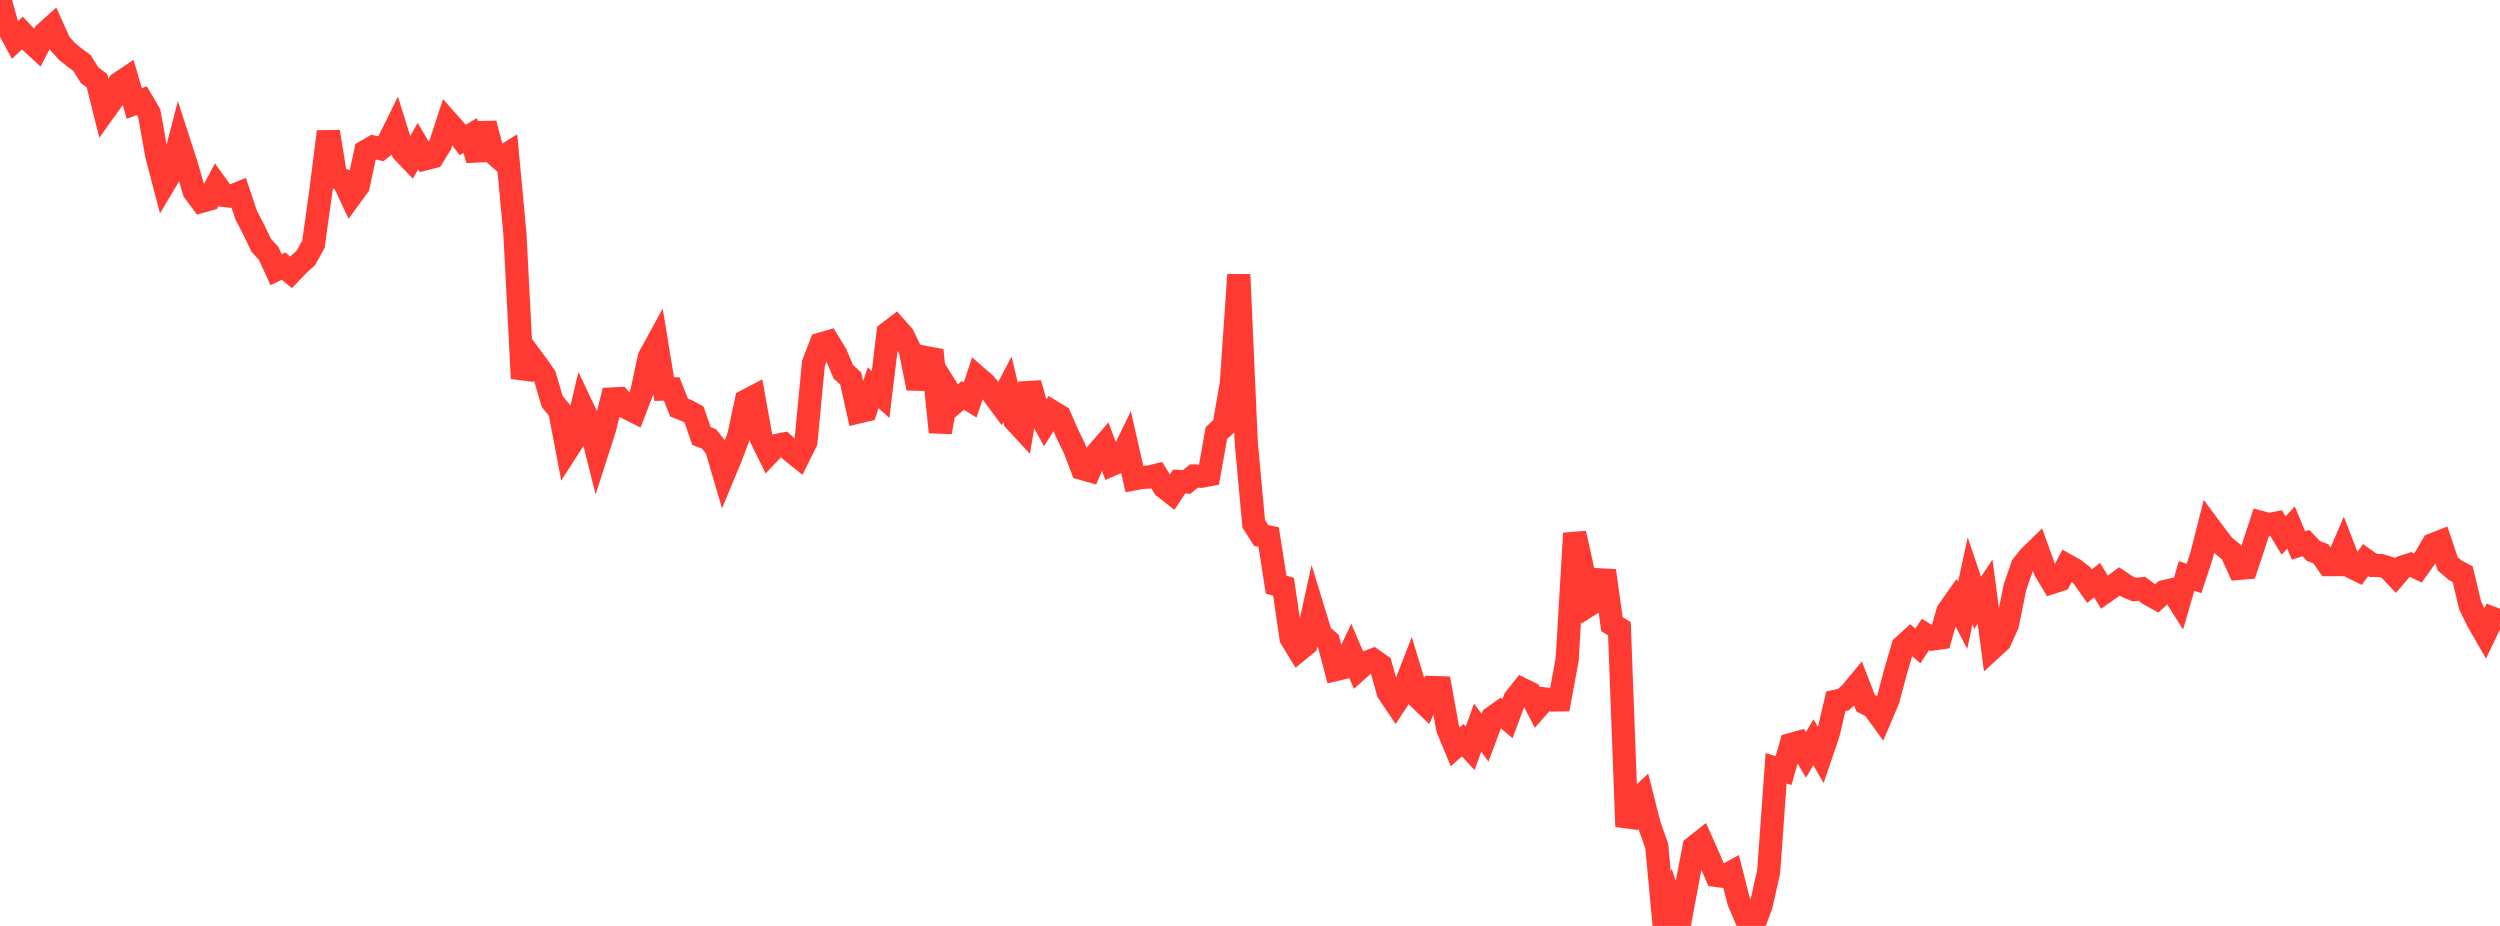 <?xml version="1.0" standalone="no"?>
<!DOCTYPE svg PUBLIC "-//W3C//DTD SVG 1.1//EN" "http://www.w3.org/Graphics/SVG/1.1/DTD/svg11.dtd">

<svg width="135" height="50" viewBox="0 0 135 50" preserveAspectRatio="none" 
  xmlns="http://www.w3.org/2000/svg"
  xmlns:xlink="http://www.w3.org/1999/xlink">


<polyline points="0.0, 0.0 0.403, 1.42 0.806, 2.165 1.209, 1.783 1.612, 2.208 2.015, 2.58 2.418, 1.807 2.821, 1.443 3.224, 2.338 3.627, 2.785 4.03, 3.11 4.433, 3.411 4.836, 4.056 5.239, 4.36 5.642, 5.975 6.045, 5.41 6.448, 4.493 6.851, 4.223 7.254, 5.59 7.657, 5.433 8.06, 6.118 8.463, 8.379 8.866, 9.922 9.269, 9.245 9.672, 7.69 10.075, 8.932 10.478, 10.328 10.881, 10.869 11.284, 10.755 11.687, 9.999 12.09, 10.553 12.493, 10.597 12.896, 10.435 13.299, 11.627 13.701, 12.402 14.104, 13.241 14.507, 13.684 14.91, 14.563 15.313, 14.37 15.716, 14.707 16.119, 14.288 16.522, 13.918 16.925, 13.191 17.328, 10.303 17.731, 7.11 18.134, 9.574 18.537, 9.732 18.94, 10.593 19.343, 10.042 19.746, 8.173 20.149, 7.94 20.552, 8.031 20.955, 7.718 21.358, 6.897 21.761, 8.188 22.164, 8.609 22.567, 7.889 22.97, 8.574 23.373, 8.471 23.776, 7.815 24.179, 6.582 24.582, 7.036 24.985, 7.561 25.388, 7.32 25.791, 8.624 26.194, 6.669 26.597, 8.206 27.0, 8.563 27.403, 8.314 27.806, 12.632 28.209, 20.433 28.612, 19.195 29.015, 19.738 29.418, 20.315 29.821, 21.685 30.224, 22.173 30.627, 24.296 31.03, 23.668 31.433, 21.96 31.836, 22.805 32.239, 24.425 32.642, 23.172 33.045, 21.544 33.448, 21.524 33.851, 22.016 34.254, 22.22 34.657, 21.168 35.06, 19.291 35.463, 18.554 35.866, 21.012 36.269, 21.002 36.672, 22.01 37.075, 22.167 37.478, 22.383 37.881, 23.546 38.284, 23.701 38.687, 24.206 39.09, 25.579 39.493, 24.606 39.896, 23.534 40.299, 21.64 40.701, 21.431 41.104, 23.665 41.507, 24.485 41.91, 24.058 42.313, 23.978 42.716, 24.345 43.119, 24.669 43.522, 23.853 43.925, 19.625 44.328, 18.579 44.731, 18.461 45.134, 19.117 45.537, 20.071 45.94, 20.44 46.343, 22.25 46.746, 22.155 47.149, 20.942 47.552, 21.304 47.955, 17.975 48.358, 17.667 48.761, 18.123 49.164, 18.95 49.567, 20.968 49.97, 19.304 50.373, 19.378 50.776, 23.337 51.179, 21.06 51.582, 21.704 51.985, 21.354 52.388, 21.602 52.791, 20.386 53.194, 20.739 53.597, 21.242 54.0, 21.786 54.403, 21.019 54.806, 22.711 55.209, 23.147 55.612, 20.7 56.015, 22.123 56.418, 22.866 56.821, 22.233 57.224, 22.479 57.627, 23.404 58.03, 24.239 58.433, 25.299 58.836, 25.412 59.239, 24.477 59.642, 24.012 60.045, 25.083 60.448, 24.908 60.851, 24.076 61.254, 25.856 61.657, 25.781 62.06, 25.76 62.463, 25.66 62.866, 26.306 63.269, 26.622 63.672, 26.002 64.075, 26.027 64.478, 25.704 64.881, 25.718 65.284, 25.64 65.687, 23.381 66.09, 23.02 66.493, 20.705 66.896, 14.83 67.299, 23.919 67.701, 28.288 68.104, 28.917 68.507, 28.997 68.91, 31.567 69.313, 31.69 69.716, 34.461 70.119, 35.122 70.522, 34.794 70.925, 32.966 71.328, 34.281 71.731, 34.622 72.134, 36.152 72.537, 36.056 72.94, 35.204 73.343, 36.149 73.746, 35.787 74.149, 35.635 74.552, 35.919 74.955, 37.365 75.358, 37.968 75.761, 37.352 76.164, 36.314 76.567, 37.645 76.97, 38.03 77.373, 37.124 77.776, 37.138 78.179, 39.36 78.582, 40.33 78.985, 39.971 79.388, 40.407 79.791, 39.297 80.194, 39.836 80.597, 38.753 81.0, 38.465 81.403, 38.81 81.806, 37.734 82.209, 37.228 82.612, 37.427 83.015, 38.203 83.418, 37.744 83.821, 37.802 84.224, 37.795 84.627, 35.617 85.03, 28.798 85.433, 30.608 85.836, 32.655 86.239, 32.397 86.642, 30.818 87.045, 33.705 87.448, 33.952 87.851, 44.637 88.254, 43.335 88.657, 42.956 89.06, 44.545 89.463, 45.677 89.866, 50.0 90.269, 48.83 90.672, 49.997 91.075, 47.84 91.478, 45.746 91.881, 45.429 92.284, 46.334 92.687, 47.274 93.09, 47.326 93.493, 47.106 93.896, 48.697 94.299, 49.636 94.701, 49.957 95.104, 48.876 95.507, 47.081 95.91, 41.489 96.313, 41.61 96.716, 40.202 97.119, 40.091 97.522, 40.766 97.925, 40.08 98.328, 40.779 98.731, 39.597 99.134, 37.868 99.537, 37.783 99.94, 37.423 100.343, 36.936 100.746, 37.974 101.149, 38.181 101.552, 38.735 101.955, 37.789 102.358, 36.274 102.761, 34.907 103.164, 34.539 103.567, 34.883 103.97, 34.262 104.373, 34.507 104.776, 34.451 105.179, 33.019 105.582, 32.45 105.985, 33.219 106.388, 31.36 106.791, 32.555 107.194, 31.947 107.597, 34.986 108.0, 34.616 108.403, 33.717 108.806, 31.722 109.209, 30.546 109.612, 30.046 110.015, 29.655 110.418, 30.775 110.821, 31.447 111.224, 31.318 111.627, 30.54 112.03, 30.765 112.433, 31.079 112.836, 31.652 113.239, 31.327 113.642, 31.98 114.045, 31.698 114.448, 31.396 114.851, 31.667 115.254, 31.838 115.657, 31.793 116.06, 32.093 116.463, 32.316 116.866, 31.948 117.269, 31.854 117.672, 32.489 118.075, 31.099 118.478, 31.236 118.881, 30.011 119.284, 28.421 119.687, 28.964 120.09, 29.482 120.493, 29.814 120.896, 30.695 121.299, 30.659 121.701, 29.452 122.104, 28.218 122.507, 28.328 122.91, 28.251 123.313, 28.921 123.716, 28.485 124.119, 29.454 124.522, 29.329 124.925, 29.752 125.328, 29.905 125.731, 30.489 126.134, 30.49 126.537, 29.551 126.94, 30.592 127.343, 30.792 127.746, 30.245 128.149, 30.532 128.552, 30.536 128.955, 30.657 129.358, 31.084 129.761, 30.614 130.164, 30.483 130.567, 30.67 130.97, 30.104 131.373, 29.413 131.776, 29.255 132.179, 30.451 132.582, 30.794 132.985, 31.004 133.388, 32.692 133.791, 33.523 134.194, 34.225 134.597, 33.384 135.0, 33.536" fill="none" stroke="#ff3a33" stroke-width="1.25"/>

</svg>